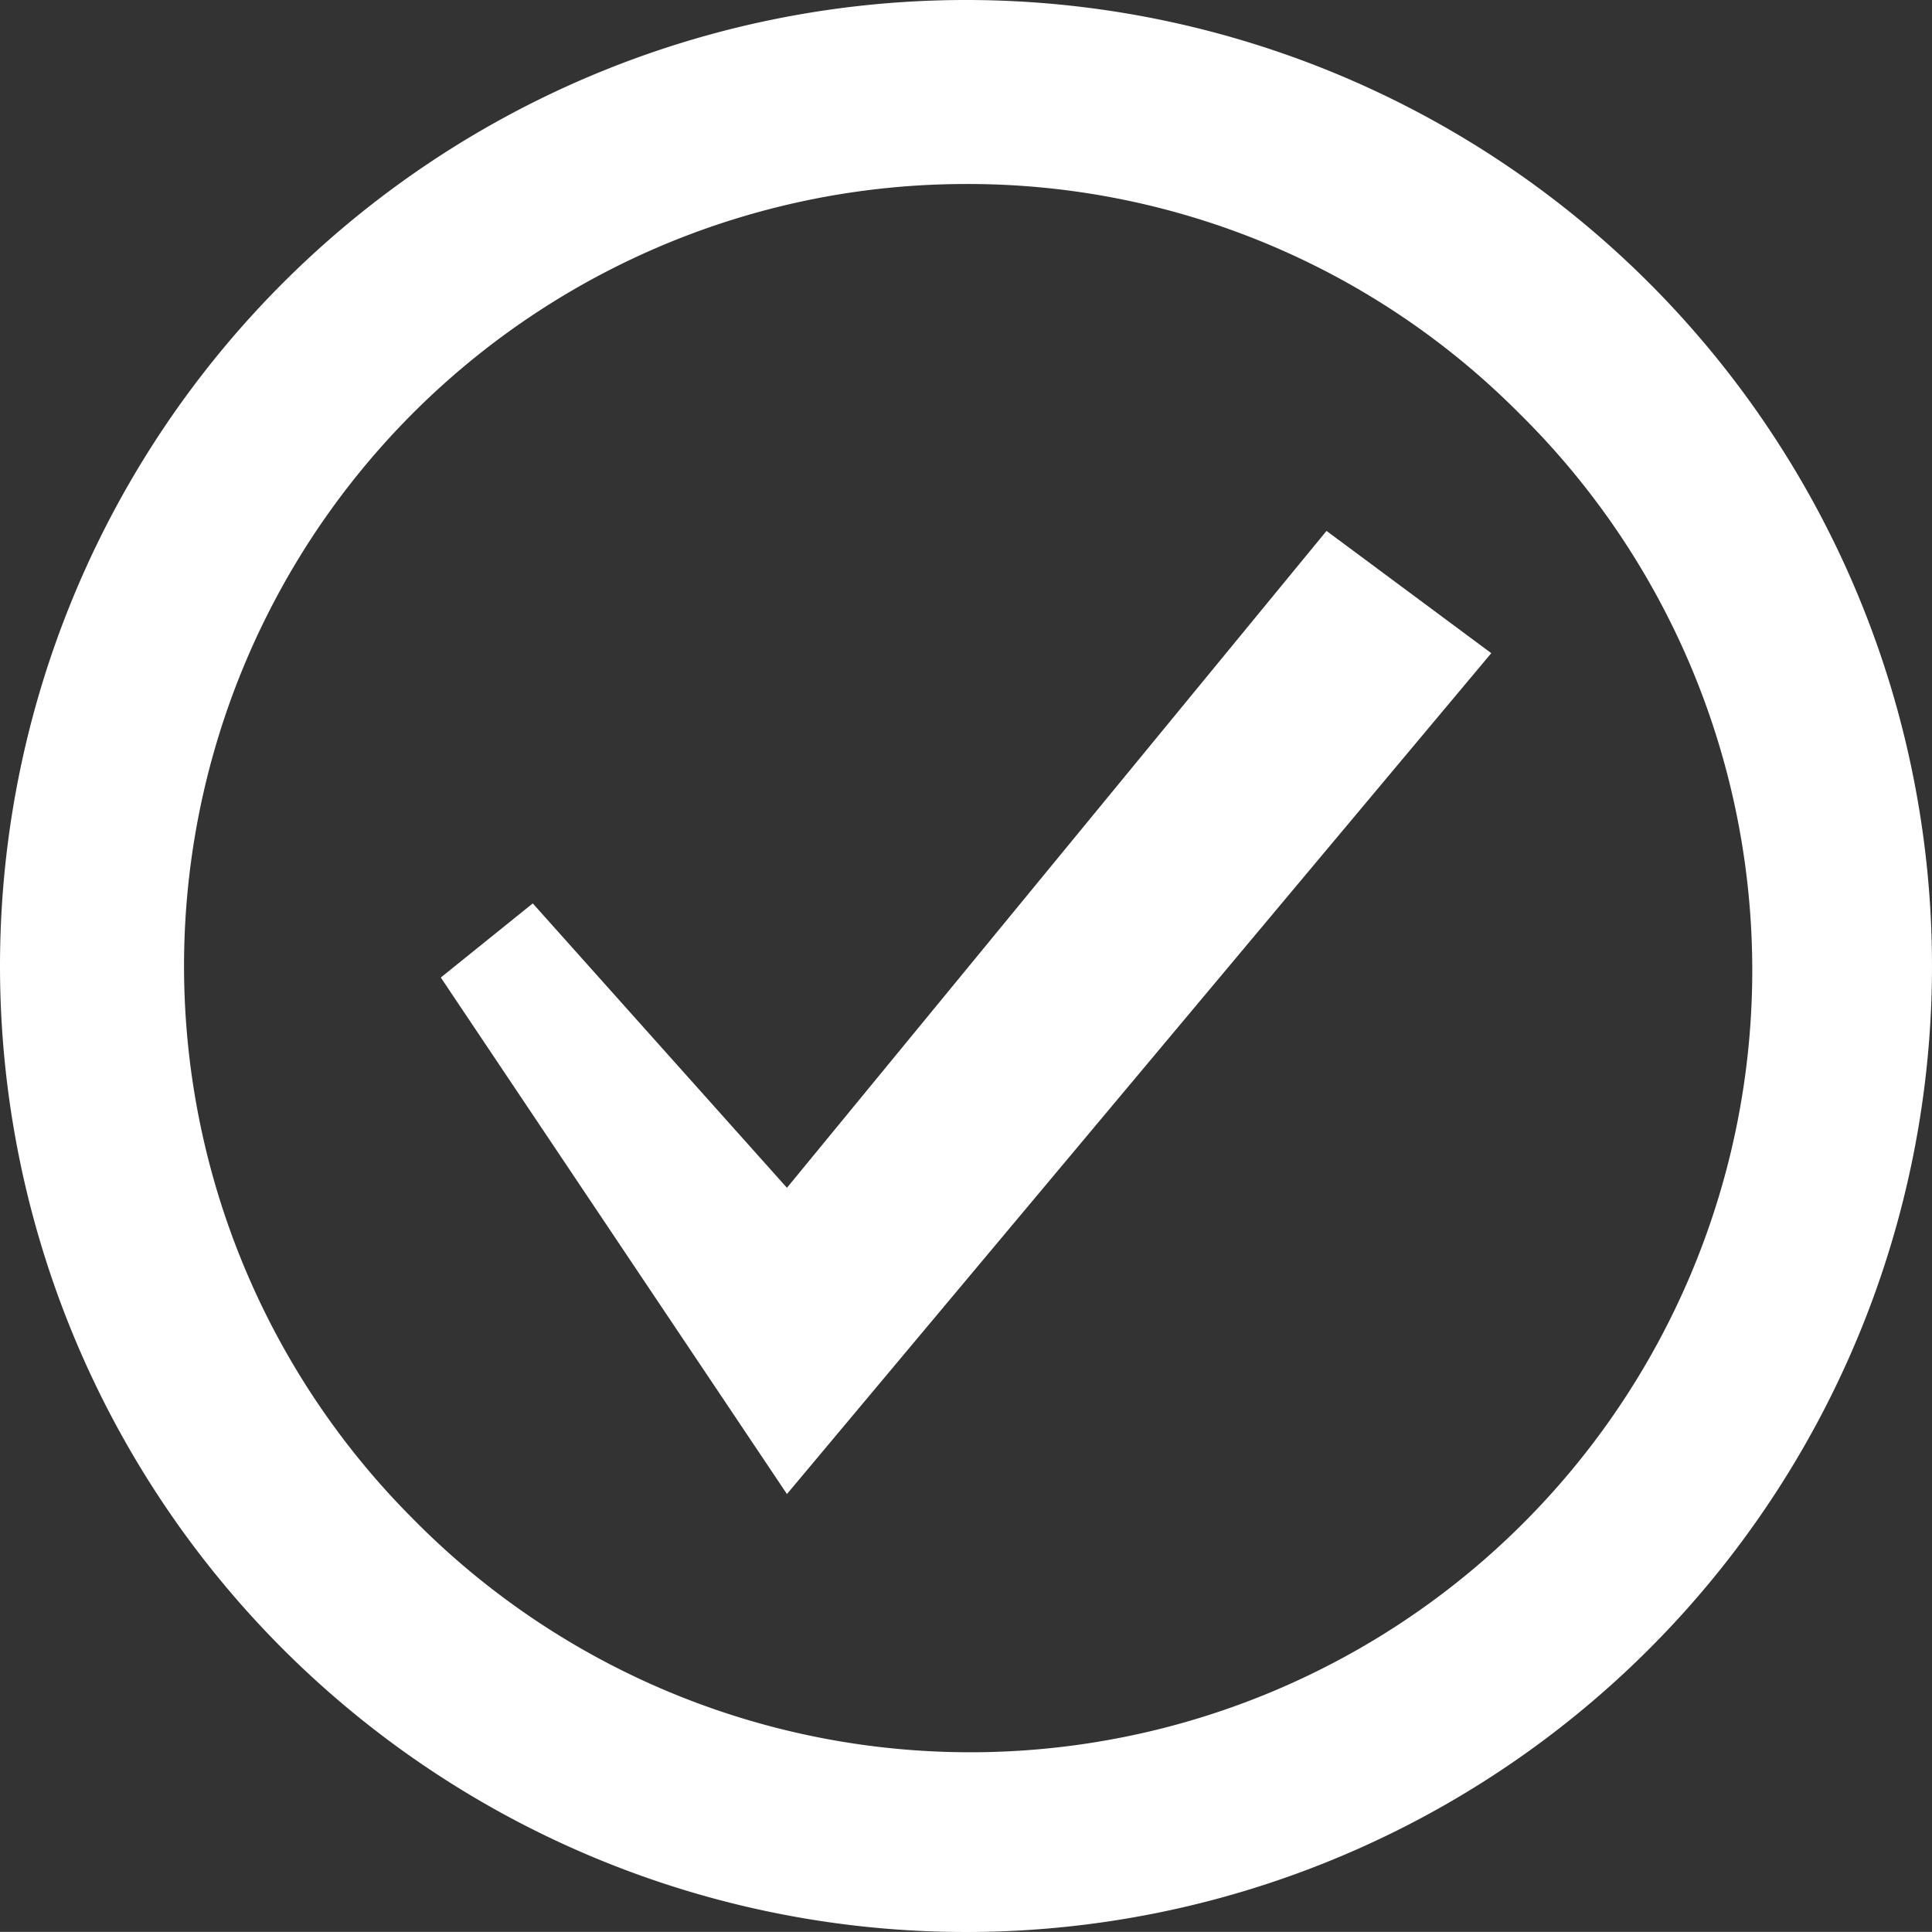 <svg xmlns="http://www.w3.org/2000/svg" width="25" height="24.999" viewBox="0 0 25 24.999">
  <rect x="0" y="0" width="25" height="24.999" fill="#333333" stroke="none"/>
  <g id="グループ_2275" data-name="グループ 2275" transform="translate(-252 -17751)">
    <g id="グループ_2173" data-name="グループ 2173" transform="translate(252 17751)">
      <path id="パス_56593" data-name="パス 56593" d="M12.5,2.381A10.119,10.119,0,0,0,5.345,19.655,10.119,10.119,0,1,0,19.655,5.345,10.053,10.053,0,0,0,12.5,2.381M12.5,0A12.5,12.5,0,1,1,0,12.5,12.5,12.5,0,0,1,12.5,0Z" fill="#fff"/>
    </g>
    <path id="パス_56593-2" data-name="パス 56593" d="M472.32,17730.924l3.289,3.68,6.982-8.5,2.132,1.582-9.114,10.881-4.479-6.684Z" transform="translate(-213.426 31.766)" fill="#fff"/>
  </g>
</svg>
